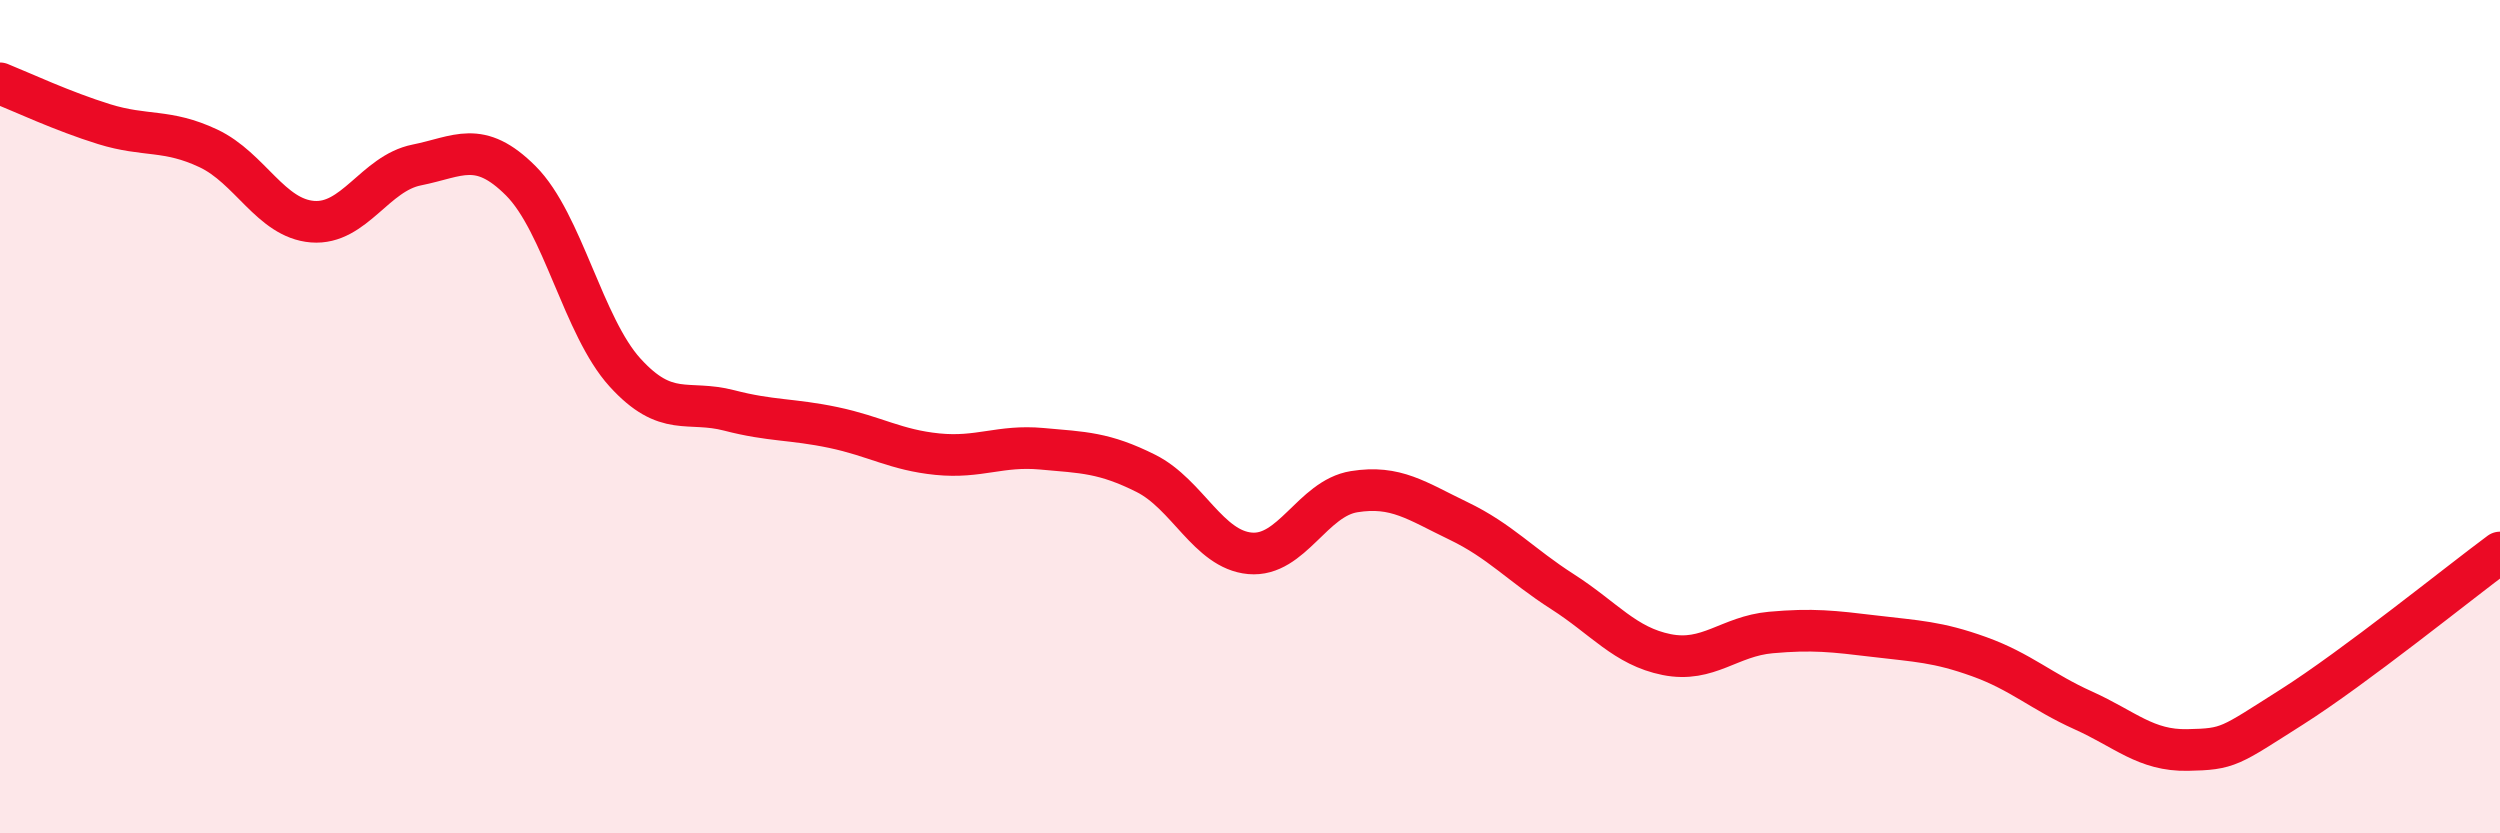 
    <svg width="60" height="20" viewBox="0 0 60 20" xmlns="http://www.w3.org/2000/svg">
      <path
        d="M 0,2 C 0.5,2.2 1.5,2.67 2.5,2.98 C 3.5,3.29 4,3.09 5,3.56 C 6,4.03 6.5,5.24 7.5,5.32 C 8.5,5.4 9,4.16 10,3.96 C 11,3.76 11.5,3.34 12.5,4.34 C 13.5,5.34 14,7.84 15,8.94 C 16,10.04 16.5,9.59 17.5,9.85 C 18.5,10.11 19,10.05 20,10.26 C 21,10.47 21.5,10.8 22.5,10.9 C 23.5,11 24,10.68 25,10.77 C 26,10.86 26.5,10.86 27.5,11.36 C 28.5,11.86 29,13.19 30,13.28 C 31,13.37 31.5,11.96 32.5,11.8 C 33.5,11.64 34,12.02 35,12.5 C 36,12.98 36.5,13.56 37.5,14.2 C 38.5,14.84 39,15.51 40,15.71 C 41,15.91 41.5,15.27 42.5,15.18 C 43.5,15.09 44,15.15 45,15.27 C 46,15.39 46.5,15.4 47.5,15.76 C 48.5,16.12 49,16.6 50,17.05 C 51,17.5 51.5,18.02 52.5,18 C 53.5,17.98 53.5,17.92 55,16.97 C 56.5,16.02 59,14 60,13.26L60 20L0 20Z"
        fill="#EB0A25"
        opacity="0.1"
        stroke-linecap="round"
        stroke-linejoin="round"
      />
      <path
        d="M 0,2 C 0.5,2.2 1.5,2.67 2.5,2.98 C 3.5,3.29 4,3.09 5,3.56 C 6,4.03 6.5,5.24 7.5,5.32 C 8.5,5.4 9,4.16 10,3.96 C 11,3.76 11.5,3.34 12.5,4.34 C 13.5,5.34 14,7.84 15,8.94 C 16,10.04 16.5,9.59 17.5,9.85 C 18.5,10.11 19,10.05 20,10.26 C 21,10.47 21.5,10.8 22.5,10.9 C 23.5,11 24,10.68 25,10.77 C 26,10.86 26.5,10.86 27.5,11.36 C 28.5,11.86 29,13.19 30,13.28 C 31,13.37 31.5,11.96 32.5,11.8 C 33.5,11.64 34,12.02 35,12.5 C 36,12.98 36.5,13.56 37.5,14.2 C 38.5,14.84 39,15.51 40,15.71 C 41,15.91 41.5,15.27 42.5,15.18 C 43.5,15.09 44,15.15 45,15.27 C 46,15.39 46.5,15.4 47.5,15.76 C 48.5,16.12 49,16.6 50,17.05 C 51,17.5 51.5,18.02 52.5,18 C 53.5,17.98 53.5,17.92 55,16.97 C 56.5,16.02 59,14 60,13.26"
        stroke="#EB0A25"
        stroke-width="1"
        fill="none"
        stroke-linecap="round"
        stroke-linejoin="round"
      />
    </svg>
  